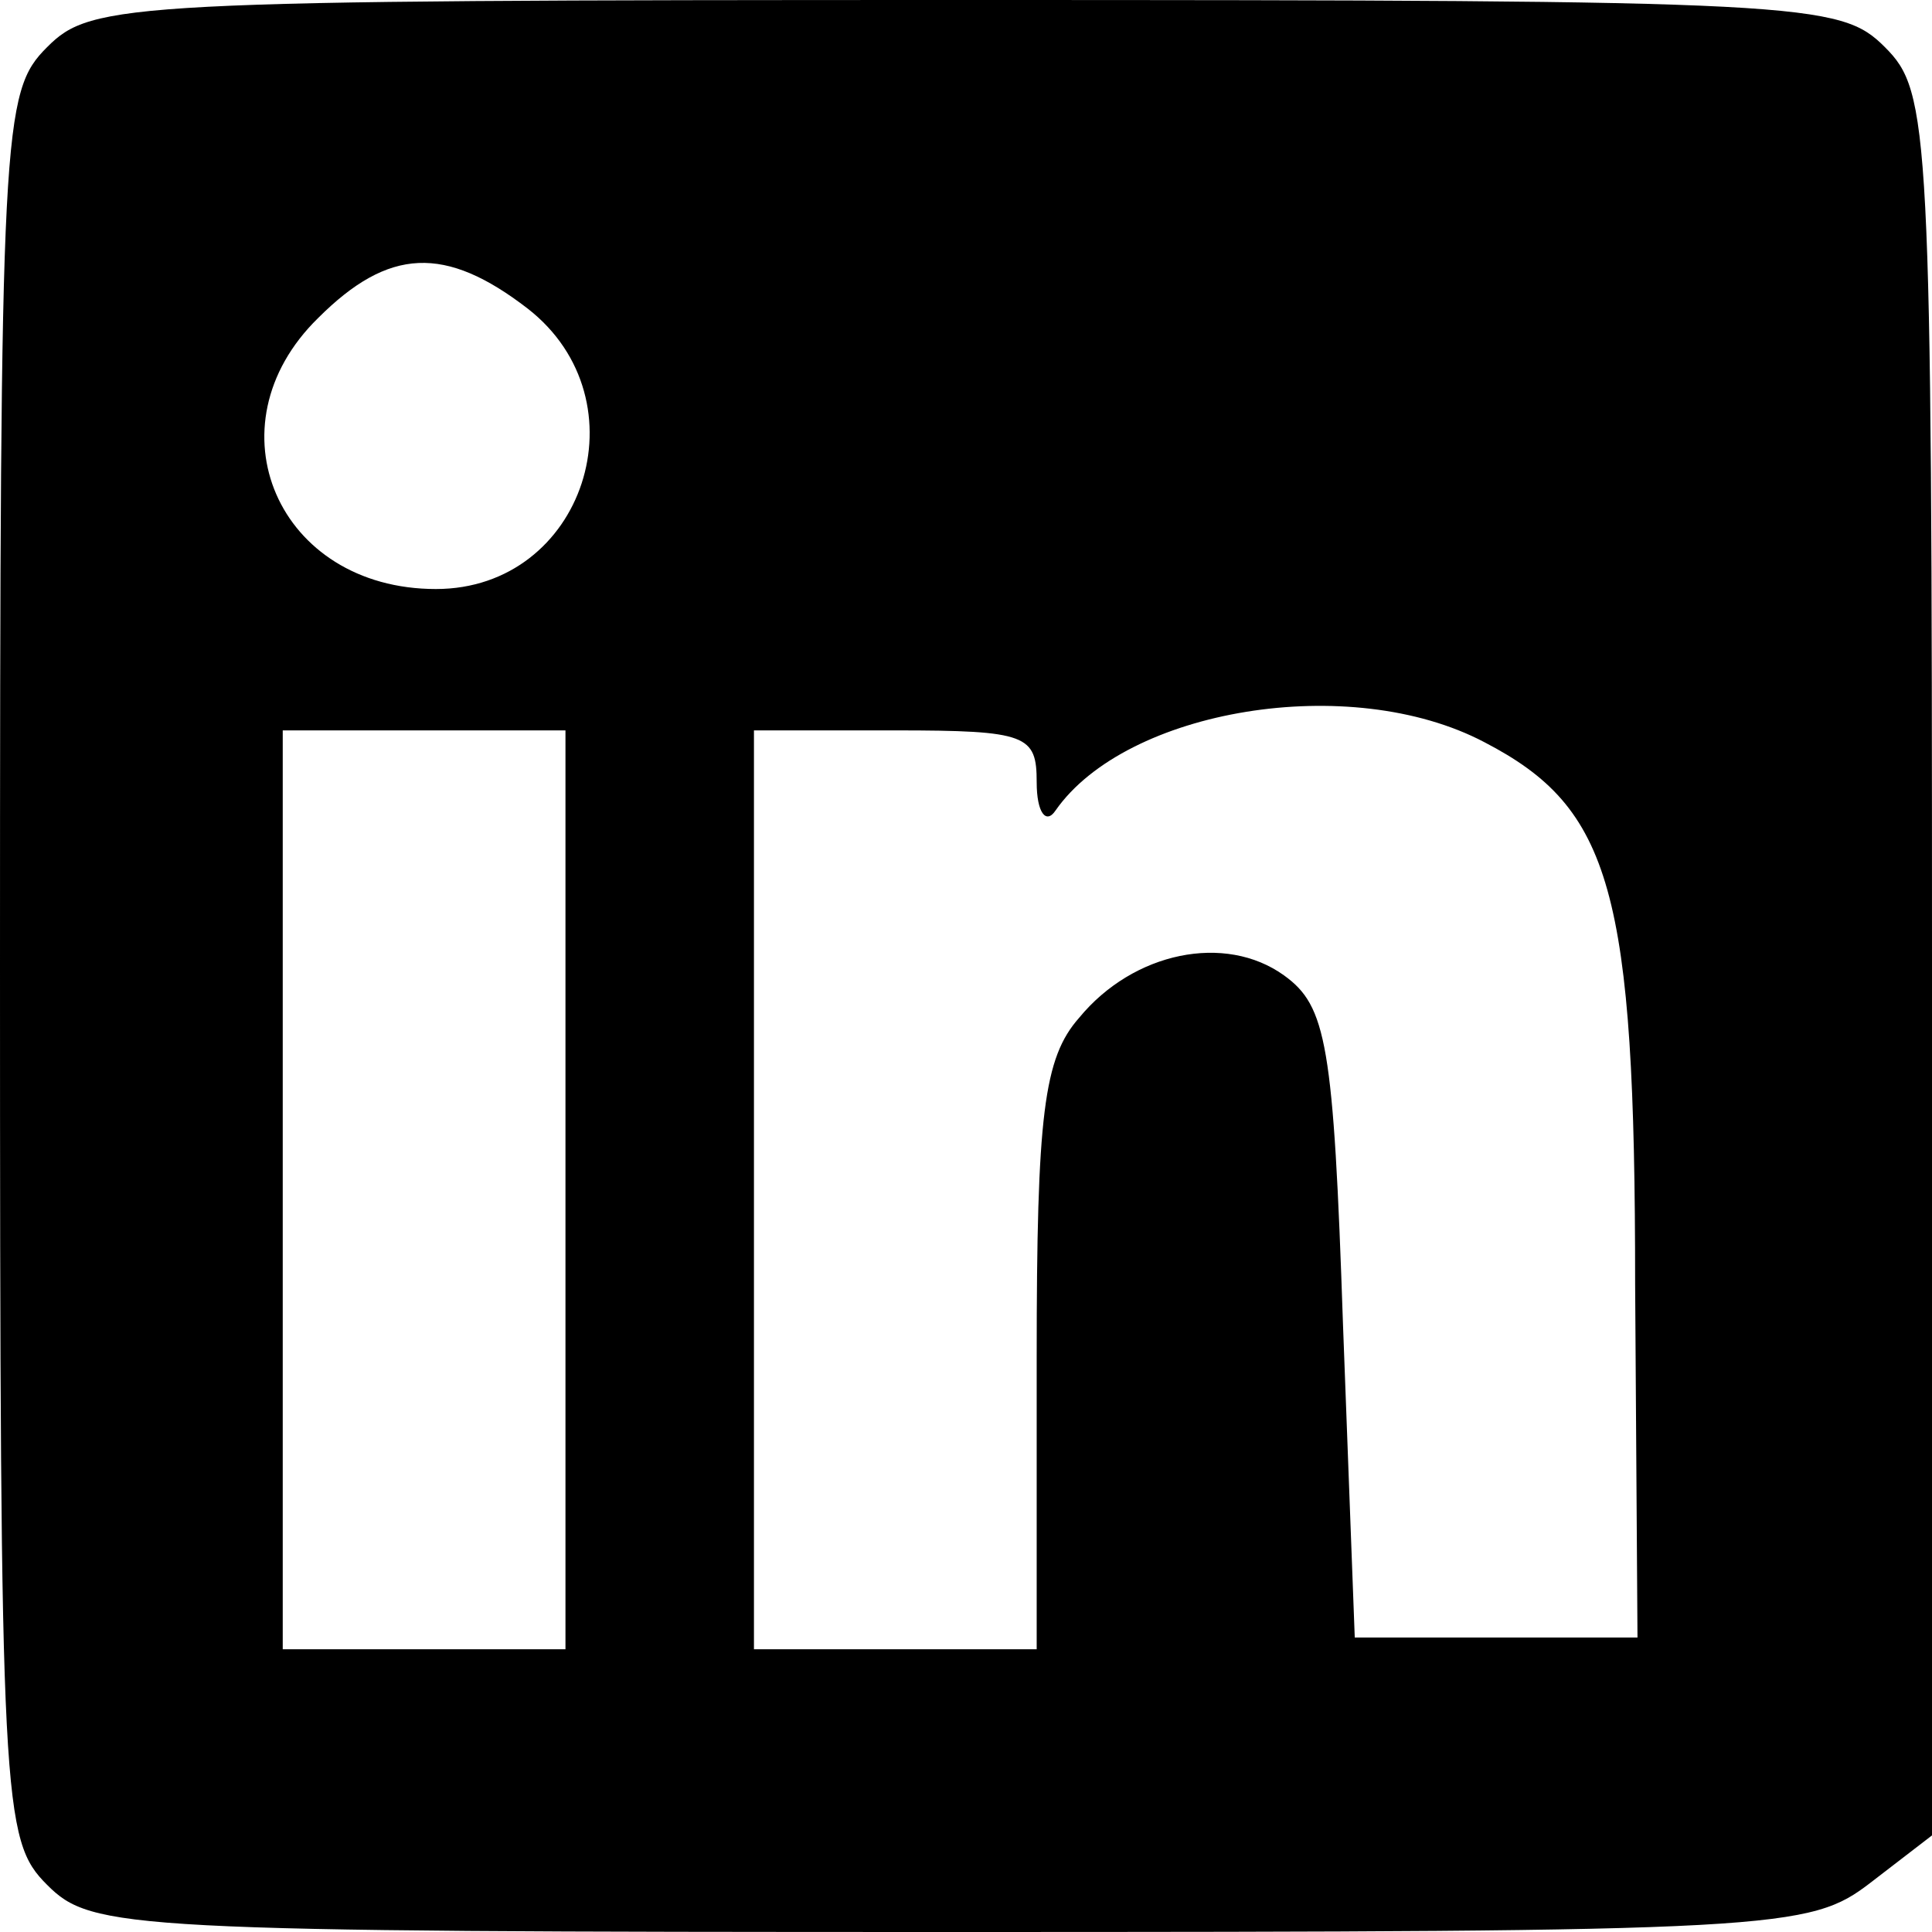 <?xml version="1.0" standalone="no"?>
<!DOCTYPE svg PUBLIC "-//W3C//DTD SVG 20010904//EN"
 "http://www.w3.org/TR/2001/REC-SVG-20010904/DTD/svg10.dtd">
<svg version="1.0" xmlns="http://www.w3.org/2000/svg"
 width="82pt" height="82pt" viewBox="0 0 82 82"
 preserveAspectRatio="xMidYMid meet">

<g transform="translate(0,82) scale(0.1,-0.1)"
fill="#000000" stroke="none">
<path d="M20 800 c-19 -19 -20 -33 -20 -390 0 -357 1 -371 20 -390 19 -19 33
-20 384 -20 352 0 364 1 390 21 l26 20 0 370 c0 356 -1 370 -20 389 -19 19
-33 20 -390 20 -357 0 -371 -1 -390 -20z m204 -111 c50 -39 24 -119 -39 -119
-67 0 -97 69 -50 115 30 30 54 31 89 4z m406 -184 c54 -28 64 -63 64 -230 l1
-150 -60 0 -60 0 -5 133 c-4 119 -7 135 -25 148 -25 18 -64 10 -87 -18 -15
-17 -18 -41 -18 -144 l0 -124 -60 0 -60 0 0 195 0 195 60 0 c56 0 60 -2 60
-22 0 -13 4 -18 8 -12 30 43 125 59 182 29z m-390 -190 l0 -195 -60 0 -60 0 0
195 0 195 60 0 60 0 0 -195z"/>
</g>
</svg>
